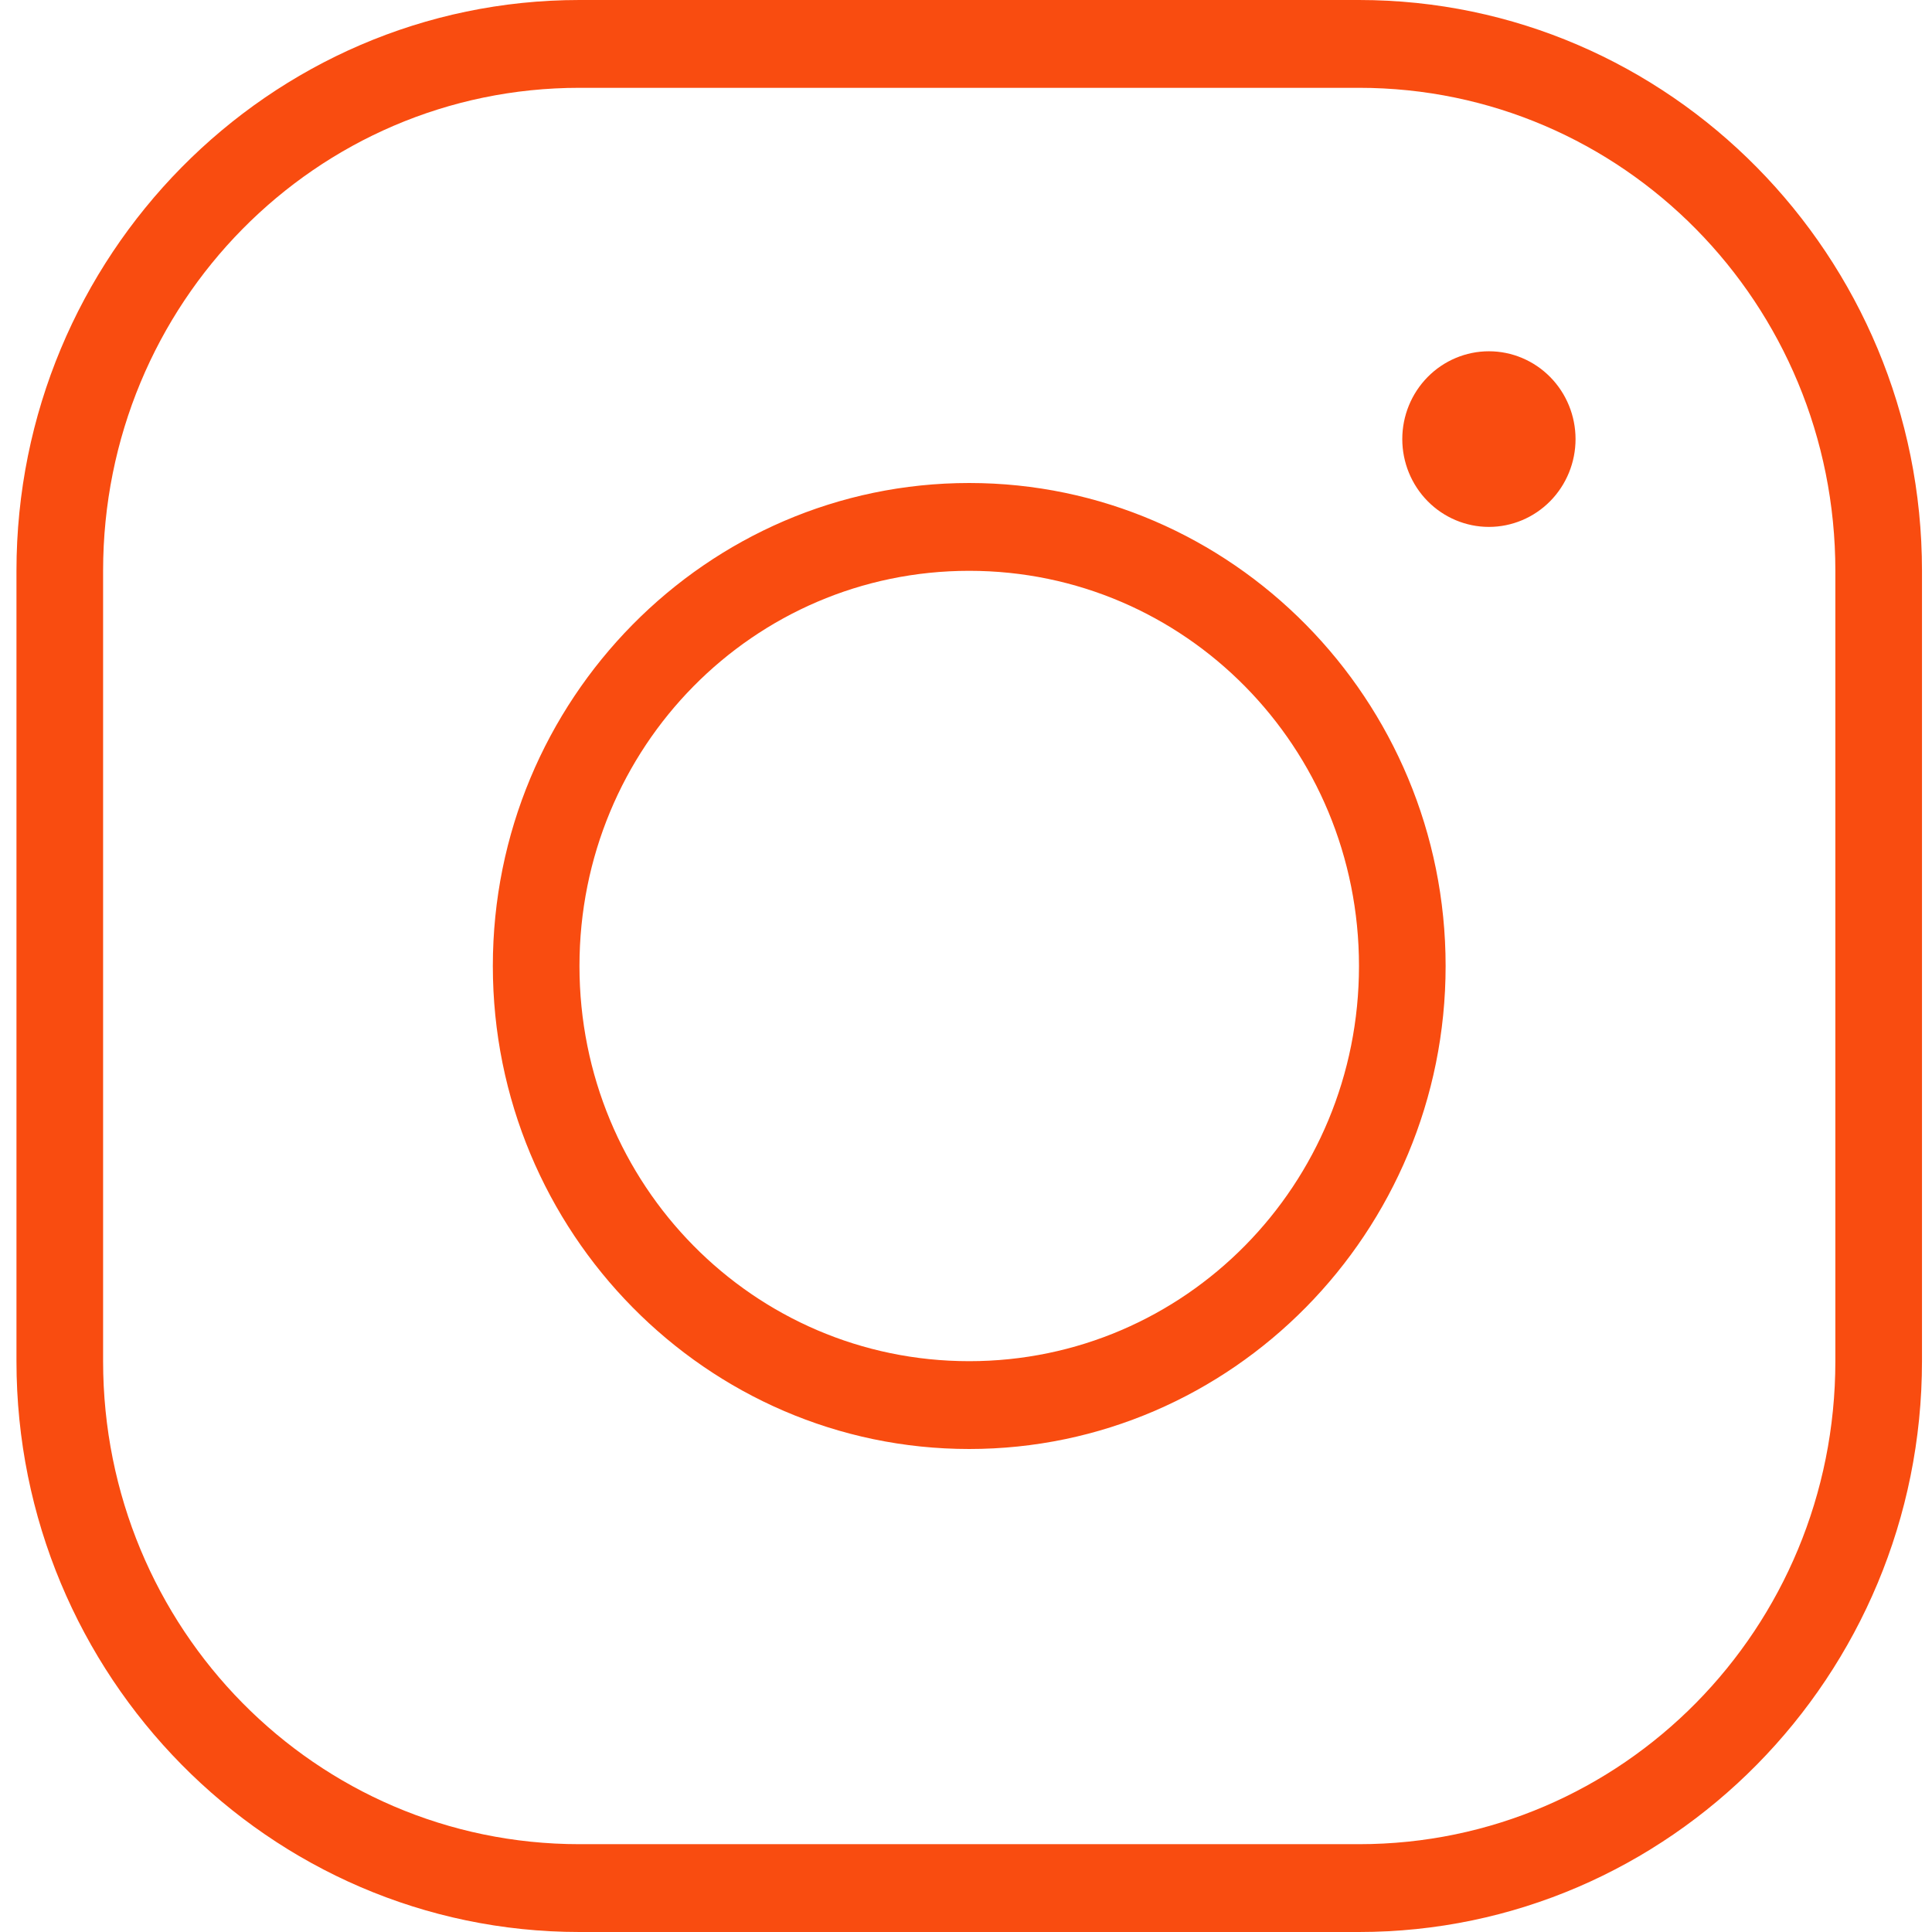 <svg width="44" height="44" viewBox="0 0 44 44" fill="none" xmlns="http://www.w3.org/2000/svg">
<path d="M13.197 0C6.128 0 0.375 5.832 0.375 13V31C0.375 38.167 6.128 44 13.197 44H30.95C38.019 44 43.772 38.167 43.772 31V13C43.772 5.832 38.019 0 30.95 0H13.197ZM13.197 2H30.95C36.953 2 41.799 6.914 41.799 13V31C41.799 37.087 36.953 42 30.95 42H13.197C7.194 42 2.348 37.087 2.348 31V13C2.348 6.914 7.194 2 13.197 2ZM33.909 8C33.386 8 32.884 8.211 32.514 8.586C32.144 8.961 31.936 9.47 31.936 10C31.936 10.53 32.144 11.039 32.514 11.414C32.884 11.789 33.386 12 33.909 12C34.432 12 34.934 11.789 35.304 11.414C35.674 11.039 35.882 10.53 35.882 10C35.882 9.47 35.674 8.961 35.304 8.586C34.934 8.211 34.432 8 33.909 8ZM22.073 11C16.093 11 11.224 15.937 11.224 22C11.224 28.063 16.093 33 22.073 33C28.054 33 32.923 28.063 32.923 22C32.923 15.937 28.054 11 22.073 11ZM22.073 13C26.988 13 30.95 17.018 30.95 22C30.95 26.982 26.988 31 22.073 31C17.159 31 13.197 26.982 13.197 22C13.197 17.018 17.159 13 22.073 13Z" fill="#F94C10"/>
</svg>
